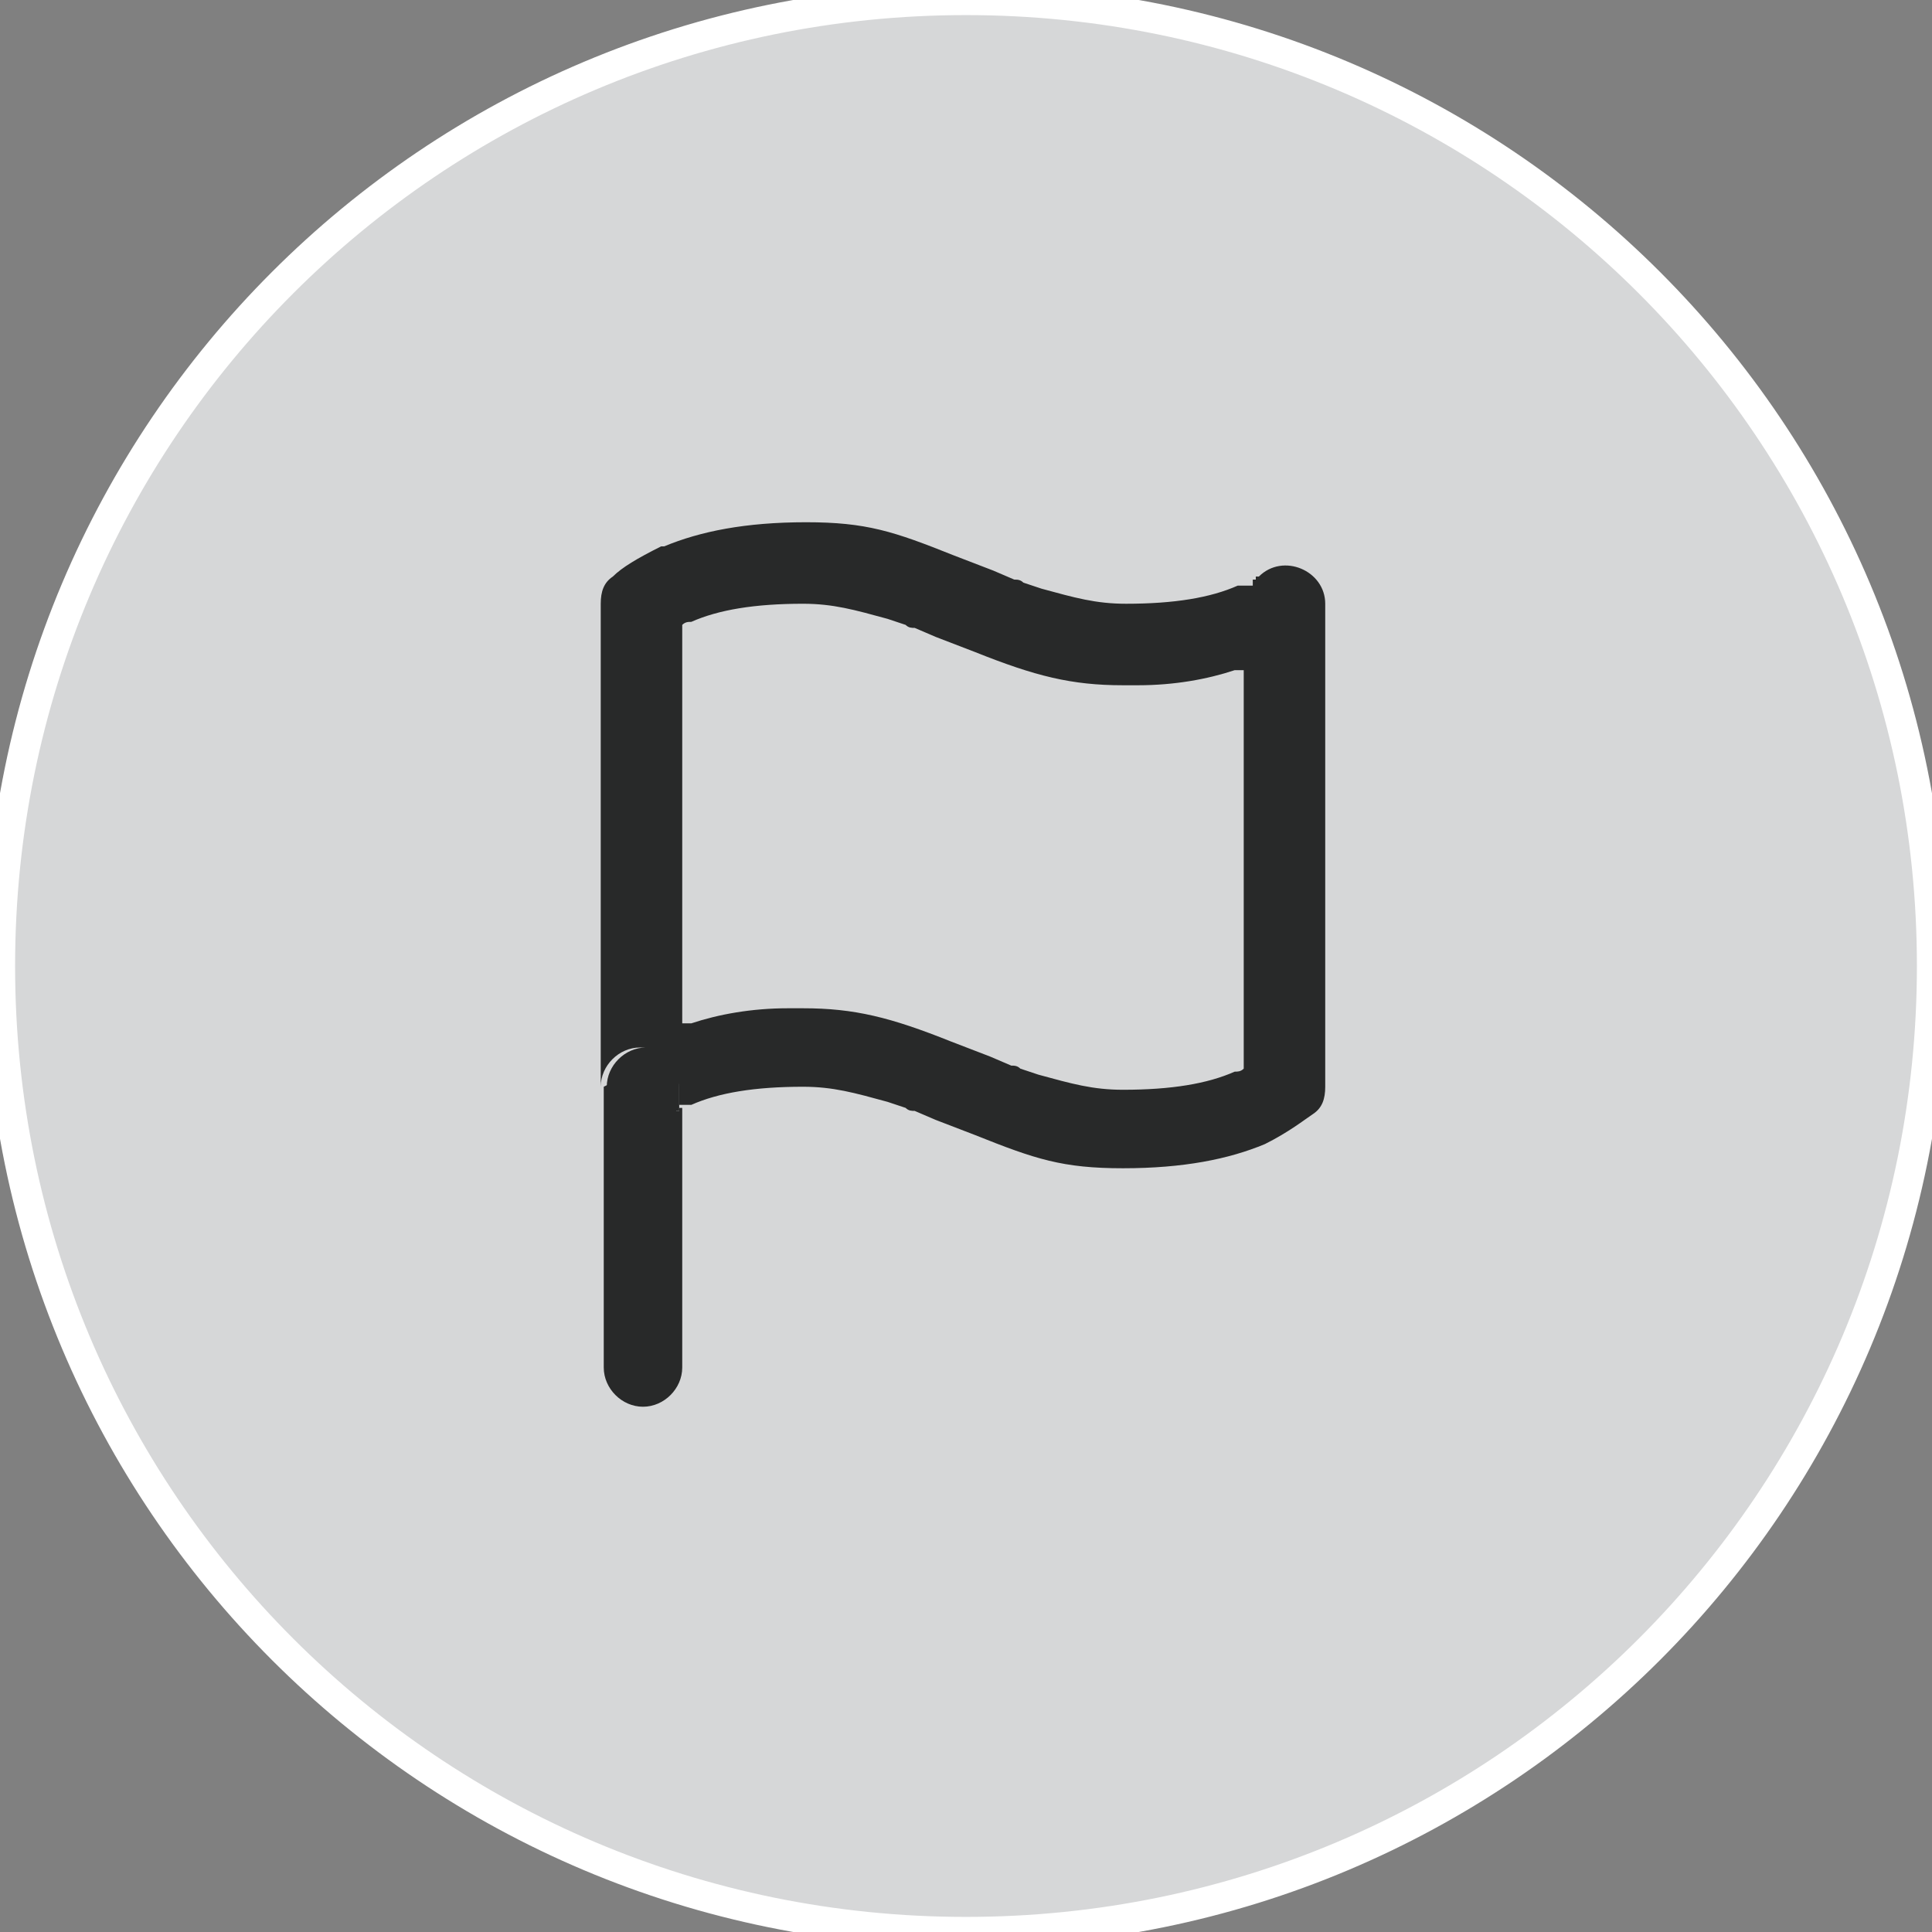 <?xml version="1.0" encoding="UTF-8"?>
<svg id="Layer_1" xmlns="http://www.w3.org/2000/svg" version="1.1" viewBox="0 0 64 64">
  <rect x="0" y="0" width="64" height="64" fill="#808080" stroke="none"/>
  <!-- Generator: Adobe Illustrator 29.0.0, SVG Export Plug-In . SVG Version: 2.1.0 Build 186)  -->
  <defs>
    <style>
      .st0, .st1 {
        fill: #282929;
      }

      .st1 {
        fill-rule: evenodd;
      }

      .st2 {
        fill: #d6d7d8;
      }

      .st3 {
        fill: none;
        stroke: #fff;
      }
    </style>
  </defs>
  <path class="st2" d="M32,0h0c17.7,0,32,14.3,32,32h0c0,17.7-14.3,32-32,32h0C14.3,64,0,49.7,0,32h0C0,14.3,14.3,0,32,0Z"/>
  <path class="st3" d="M32,0h0c17.7,0,32,14.3,32,32h0c0,17.7-14.3,32-32,32h0C14.3,64,0,49.7,0,32h0C0,14.3,14.3,0,32,0Z"/>
  <path class="st1" d="M22,18.1c1.2-.5,2.7-.8,4.7-.8s2.9.3,4.9,1.1l1.3.5.7.3c.1,0,.2,0,.3.1l.6.2c1.1.3,1.8.5,2.8.5,1.6,0,2.8-.2,3.7-.6,0,0,.1,0,.2,0h.3c0-.1,0-.2,0-.2h.1c0-.1,0-.1,0-.1h.1c.8-.8,2.2-.2,2.2.9v16c0,.4-.1.7-.4.9s-.8.6-1.6,1c-1.2.5-2.7.8-4.7.8s-2.9-.3-4.9-1.1l-1.3-.5-.7-.3c-.1,0-.2,0-.3-.1l-.6-.2c-1.1-.3-1.8-.5-2.8-.5-1.6,0-2.8.2-3.7.6,0,0-.1,0-.2,0h-.2c0,0,0-.6,0-.6,0-.7-.6-1.3-1.3-1.3s-1.3.6-1.3,1.3v-16c0-.4.1-.7.4-.9.3-.3.8-.6,1.6-1ZM20,36v9.3c0,.7.6,1.3,1.3,1.3s1.3-.6,1.3-1.3v-8.6h0c0,0,0,0,0,0h-.1c0,.1,0,.1,0,.1h-.1c-.8.8-2.2.2-2.2-.9ZM29.4,20.5c-1.1-.3-1.8-.5-2.8-.5-1.6,0-2.8.2-3.7.6-.1,0-.2,0-.3.1h0v13.2h.3c.9-.3,2-.5,3.2-.5h.5c1.7,0,2.9.3,4.9,1.1l1.3.5.7.3c.1,0,.2,0,.3.1l.6.2c1.1.3,1.8.5,2.8.5,1.6,0,2.8-.2,3.7-.6.1,0,.2,0,.3-.1h0v-13.2h-.3c-.9.3-2,.5-3.2.5h-.5c-1.7,0-2.9-.3-4.9-1.1l-1.3-.5-.7-.3c-.1,0-.2,0-.3-.1l-.6-.2Z"/>
  <path class="st0" d="M22.7,36c0-.7-.6-1.3-1.3-1.3s-1.3.6-1.3,1.3c0,1.1,1.3,1.7,2.2,1h.1c0-.1,0-.1,0-.2h.1c0,0,0-.1,0-.1h0v-.8Z"/>
</svg>
